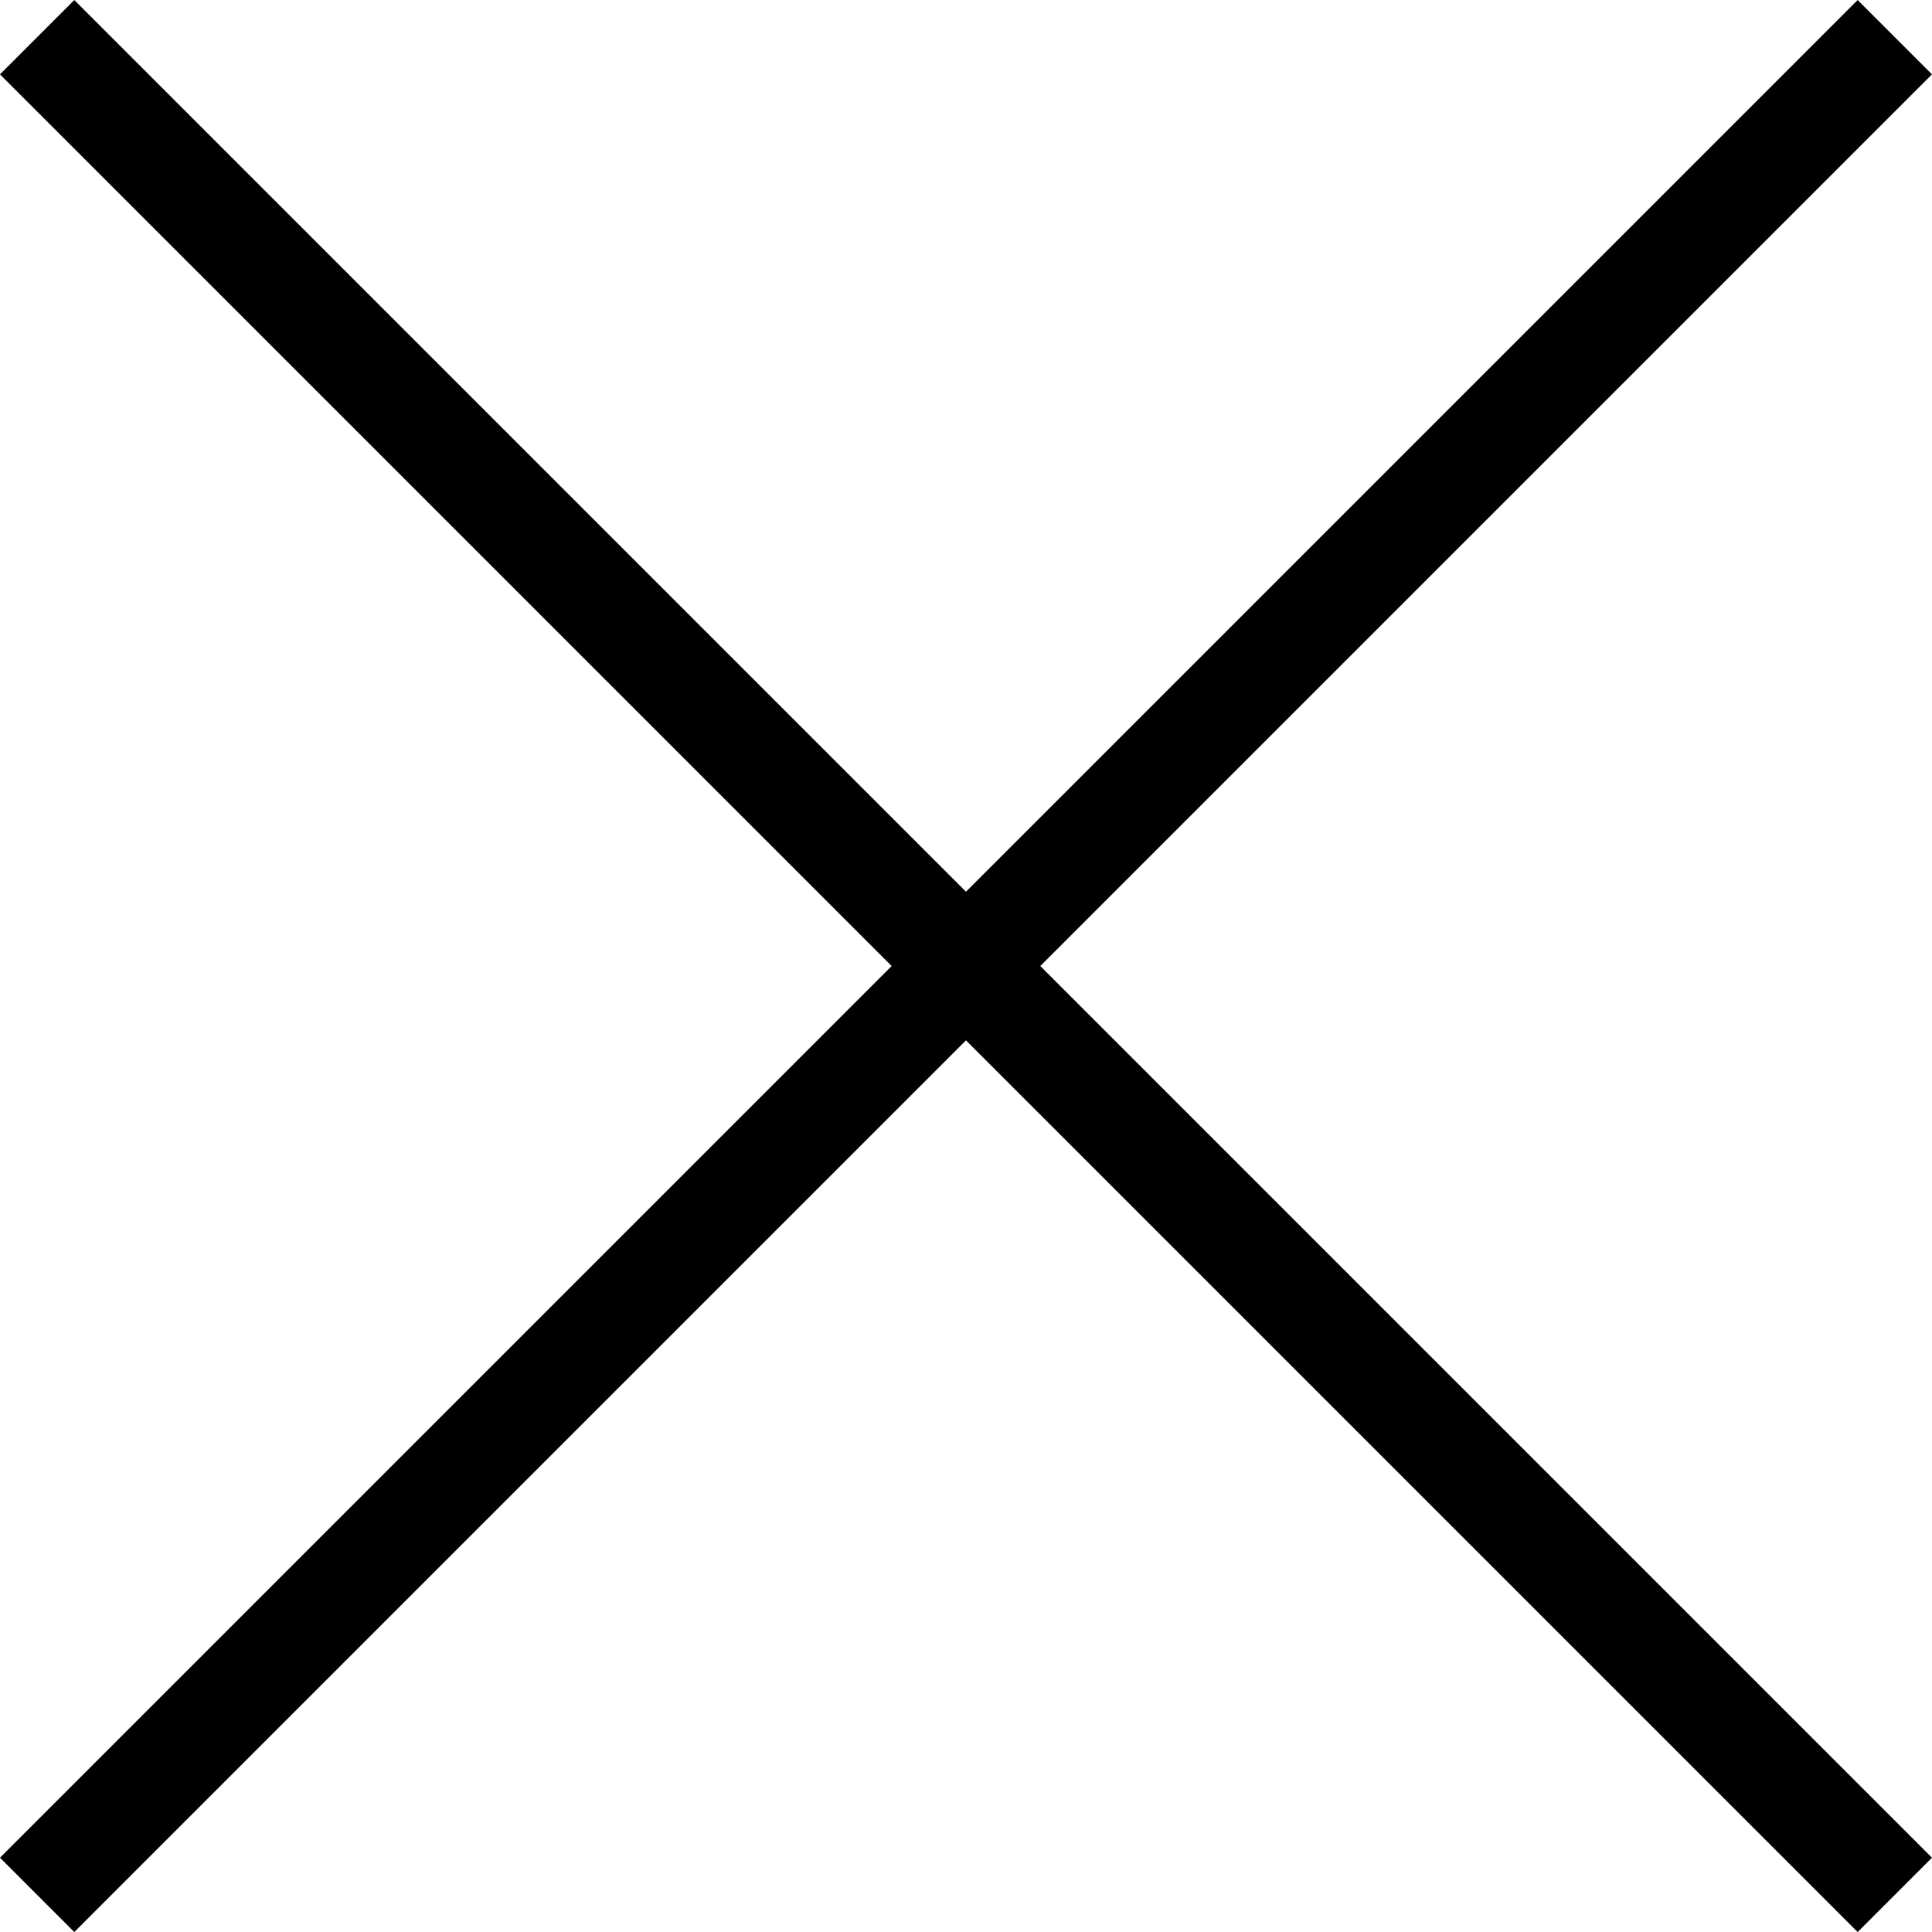 <svg xmlns="http://www.w3.org/2000/svg" width="18.385" height="18.385" viewBox="0 0 18.385 18.385"><g transform="translate(83.792 -198.343) rotate(45)"><line x2="25" transform="translate(81.5 199.5)" fill="none" stroke="#000000" stroke-width="1"/><line x2="25" transform="translate(94 187) rotate(90)" fill="none" stroke="#000000" stroke-width="1"/></g></svg>
